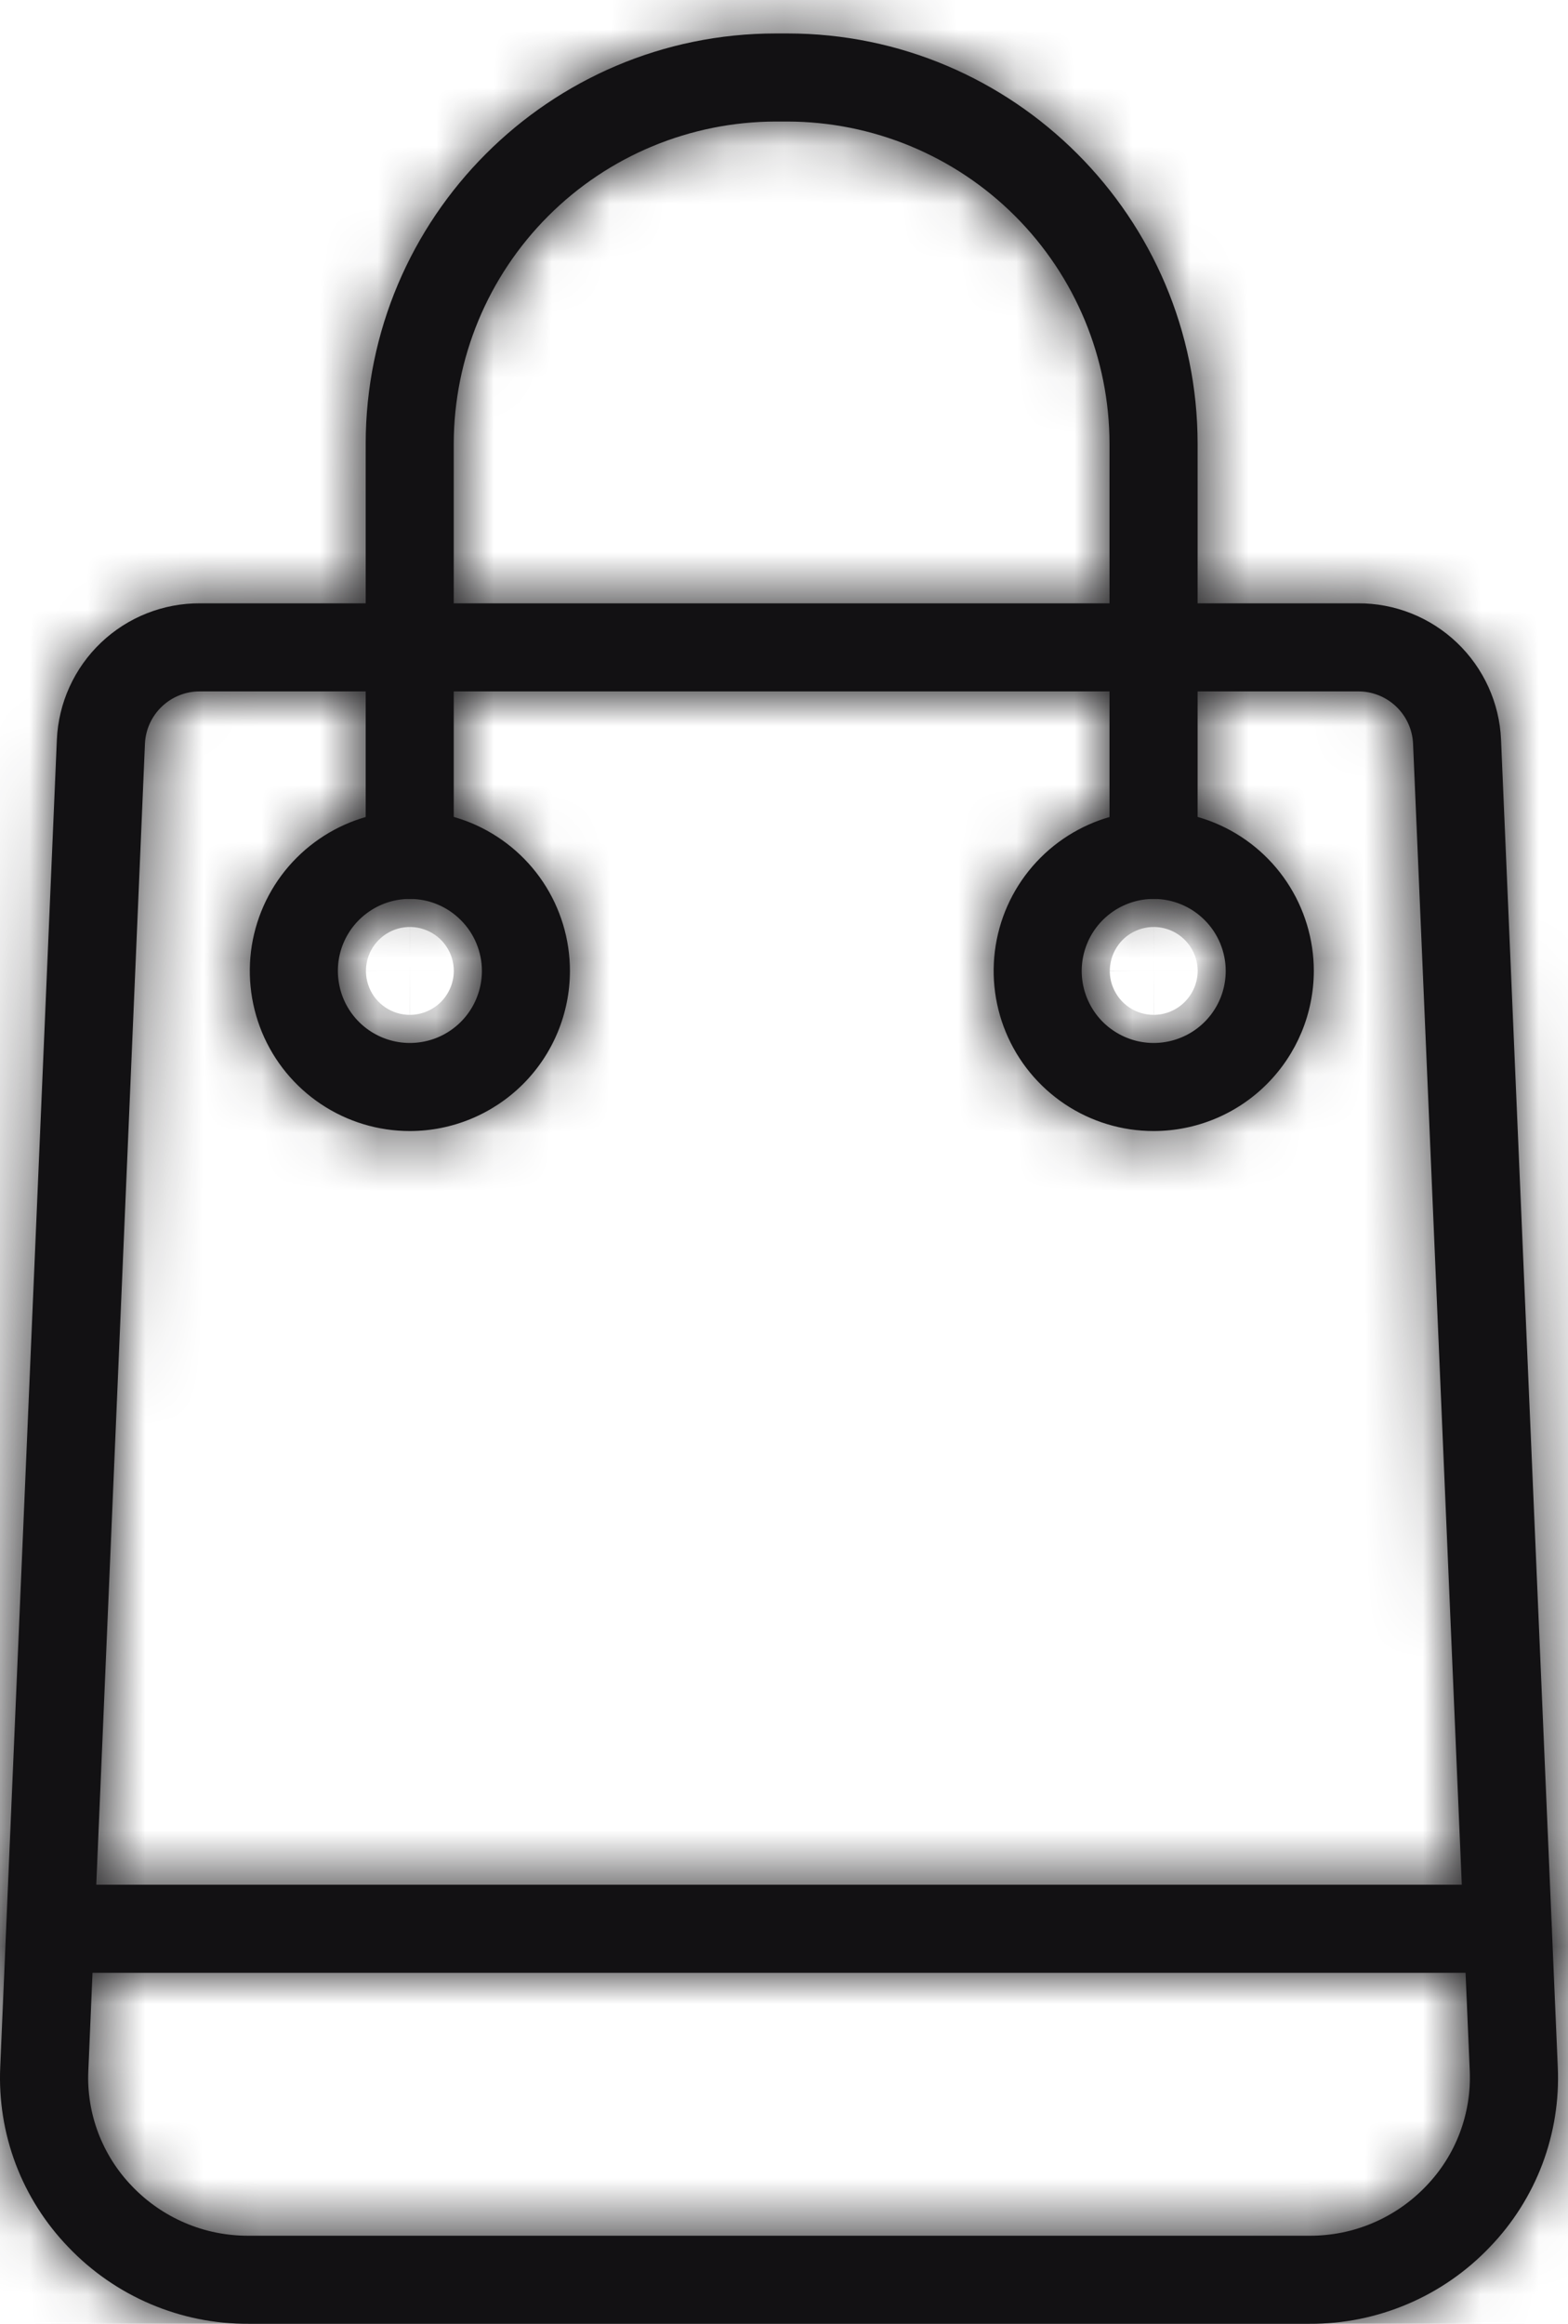 <?xml version="1.0" encoding="UTF-8"?> <svg xmlns="http://www.w3.org/2000/svg" width="27" height="40" viewBox="0 0 27 40" fill="none"> <mask id="path-1-inside-1_228_419" fill="white"> <path d="M22.55 40H4.278C3.699 40.003 3.125 39.887 2.592 39.66C2.059 39.433 1.578 39.1 1.178 38.681C0.782 38.271 0.473 37.785 0.271 37.252C0.069 36.719 -0.021 36.15 0.004 35.58L0.979 12.735C1.006 12.1 1.279 11.5 1.739 11.062C2.2 10.623 2.812 10.381 3.448 10.385H23.38C24.015 10.381 24.627 10.624 25.087 11.062C25.547 11.5 25.82 12.099 25.847 12.733L26.824 35.58C26.85 36.15 26.759 36.718 26.558 37.252C26.356 37.785 26.048 38.271 25.652 38.681C25.252 39.1 24.77 39.434 24.237 39.66C23.704 39.887 23.13 40.003 22.55 40ZM3.448 11.901C3.204 11.898 2.968 11.991 2.79 12.159C2.612 12.327 2.507 12.557 2.496 12.801L1.521 35.645C1.504 36.01 1.563 36.374 1.692 36.715C1.822 37.057 2.019 37.368 2.273 37.631C2.532 37.902 2.843 38.117 3.188 38.264C3.532 38.411 3.903 38.485 4.278 38.484H22.55C22.925 38.485 23.296 38.411 23.64 38.264C23.985 38.117 24.296 37.902 24.555 37.631C24.809 37.368 25.007 37.057 25.136 36.715C25.265 36.374 25.324 36.01 25.308 35.645L24.332 12.801C24.321 12.557 24.216 12.327 24.038 12.159C23.86 11.991 23.624 11.898 23.38 11.901H3.448Z"></path> </mask> <path d="M22.55 40H4.278C3.699 40.003 3.125 39.887 2.592 39.66C2.059 39.433 1.578 39.1 1.178 38.681C0.782 38.271 0.473 37.785 0.271 37.252C0.069 36.719 -0.021 36.15 0.004 35.58L0.979 12.735C1.006 12.1 1.279 11.5 1.739 11.062C2.2 10.623 2.812 10.381 3.448 10.385H23.38C24.015 10.381 24.627 10.624 25.087 11.062C25.547 11.5 25.82 12.099 25.847 12.733L26.824 35.58C26.85 36.15 26.759 36.718 26.558 37.252C26.356 37.785 26.048 38.271 25.652 38.681C25.252 39.1 24.77 39.434 24.237 39.66C23.704 39.887 23.13 40.003 22.55 40ZM3.448 11.901C3.204 11.898 2.968 11.991 2.79 12.159C2.612 12.327 2.507 12.557 2.496 12.801L1.521 35.645C1.504 36.01 1.563 36.374 1.692 36.715C1.822 37.057 2.019 37.368 2.273 37.631C2.532 37.902 2.843 38.117 3.188 38.264C3.532 38.411 3.903 38.485 4.278 38.484H22.55C22.925 38.485 23.296 38.411 23.64 38.264C23.985 38.117 24.296 37.902 24.555 37.631C24.809 37.368 25.007 37.057 25.136 36.715C25.265 36.374 25.324 36.01 25.308 35.645L24.332 12.801C24.321 12.557 24.216 12.327 24.038 12.159C23.86 11.991 23.624 11.898 23.38 11.901H3.448Z" fill="#121113"></path> <path d="M22.55 40L22.56 38H22.55V40ZM4.278 40L4.278 38L4.269 38L4.278 40ZM1.178 38.681L2.626 37.301L2.621 37.295L2.615 37.29L1.178 38.681ZM0.004 35.58L2.002 35.67L2.002 35.666L0.004 35.58ZM0.979 12.735L-1.019 12.649L-1.019 12.65L0.979 12.735ZM3.448 10.385L3.436 12.385H3.448V10.385ZM23.38 10.385L23.38 12.385L23.391 12.385L23.38 10.385ZM25.847 12.733L27.845 12.648L27.845 12.646L25.847 12.733ZM26.824 35.58L24.826 35.666L24.826 35.671L26.824 35.58ZM25.652 38.681L24.214 37.291L24.204 37.301L25.652 38.681ZM3.448 11.901L3.427 13.901L3.438 13.901H3.448V11.901ZM2.496 12.801L0.498 12.71L0.498 12.716L2.496 12.801ZM1.521 35.645L3.519 35.734L3.519 35.73L1.521 35.645ZM2.273 37.631L3.721 36.251L3.716 36.245L3.71 36.239L2.273 37.631ZM4.278 38.484V36.484L4.268 36.484L4.278 38.484ZM22.55 38.484L22.56 36.484H22.55V38.484ZM24.555 37.631L23.118 36.239L23.113 36.245L23.107 36.251L24.555 37.631ZM25.308 35.645L23.309 35.73L23.31 35.734L25.308 35.645ZM24.332 12.801L26.331 12.716L26.33 12.71L24.332 12.801ZM23.38 11.901V13.901H23.39L23.401 13.901L23.38 11.901ZM22.55 38H4.278V42H22.55V38ZM4.269 38C3.962 38.001 3.658 37.94 3.375 37.82L1.809 41.5C2.592 41.834 3.435 42.004 4.287 42L4.269 38ZM3.375 37.82C3.093 37.7 2.838 37.523 2.626 37.301L-0.269 40.061C0.318 40.677 1.025 41.167 1.809 41.5L3.375 37.82ZM2.615 37.29C2.408 37.076 2.247 36.822 2.142 36.543L-1.599 37.96C-1.301 38.748 -0.844 39.467 -0.259 40.072L2.615 37.29ZM2.142 36.543C2.036 36.265 1.989 35.968 2.002 35.67L-1.994 35.49C-2.032 36.332 -1.897 37.172 -1.599 37.96L2.142 36.543ZM2.002 35.666L2.977 12.821L-1.019 12.65L-1.994 35.495L2.002 35.666ZM2.977 12.821C2.982 12.703 3.033 12.592 3.118 12.511L0.36 9.613C-0.475 10.409 -0.97 11.497 -1.019 12.649L2.977 12.821ZM3.118 12.511C3.204 12.429 3.318 12.384 3.436 12.385L3.46 8.385C2.307 8.378 1.196 8.818 0.36 9.613L3.118 12.511ZM3.448 12.385H23.38V8.385H3.448V12.385ZM23.391 12.385C23.509 12.384 23.622 12.429 23.708 12.511L26.466 9.613C25.631 8.819 24.521 8.378 23.369 8.385L23.391 12.385ZM23.708 12.511C23.793 12.592 23.844 12.703 23.849 12.821L27.845 12.646C27.795 11.495 27.3 10.408 26.466 9.613L23.708 12.511ZM23.849 12.819L24.826 35.666L28.822 35.495L27.845 12.648L23.849 12.819ZM24.826 35.671C24.84 35.969 24.792 36.266 24.687 36.544L28.428 37.959C28.726 37.171 28.86 36.331 28.822 35.489L24.826 35.671ZM24.687 36.544C24.582 36.823 24.421 37.077 24.214 37.291L27.089 40.071C27.675 39.465 28.131 38.747 28.428 37.959L24.687 36.544ZM24.204 37.301C23.992 37.523 23.737 37.7 23.454 37.82L25.02 41.501C25.804 41.167 26.511 40.677 27.099 40.061L24.204 37.301ZM23.454 37.82C23.172 37.94 22.867 38.002 22.56 38L22.54 42C23.392 42.004 24.236 41.834 25.02 41.501L23.454 37.82ZM3.469 9.901C2.707 9.893 1.971 10.181 1.416 10.705L4.164 13.612C3.965 13.8 3.701 13.904 3.427 13.901L3.469 9.901ZM1.416 10.705C0.862 11.229 0.533 11.948 0.498 12.71L4.494 12.893C4.481 13.166 4.363 13.424 4.164 13.612L1.416 10.705ZM0.498 12.716L-0.478 35.559L3.519 35.73L4.494 12.887L0.498 12.716ZM-0.477 35.555C-0.506 36.192 -0.404 36.828 -0.178 37.425L3.562 36.007C3.529 35.92 3.514 35.827 3.519 35.734L-0.477 35.555ZM-0.178 37.425C0.048 38.021 0.393 38.565 0.837 39.022L3.71 36.239C3.645 36.172 3.595 36.093 3.562 36.007L-0.178 37.425ZM0.826 39.011C1.272 39.479 1.809 39.851 2.405 40.104L3.971 36.424C3.877 36.384 3.792 36.325 3.721 36.251L0.826 39.011ZM2.405 40.104C3 40.358 3.64 40.487 4.287 40.484L4.268 36.484C4.166 36.484 4.065 36.464 3.971 36.424L2.405 40.104ZM4.278 40.484H22.55V36.484H4.278V40.484ZM22.541 40.484C23.188 40.487 23.828 40.358 24.424 40.104L22.857 36.424C22.763 36.464 22.662 36.484 22.56 36.484L22.541 40.484ZM24.424 40.104C25.019 39.851 25.556 39.479 26.002 39.011L23.107 36.251C23.036 36.325 22.951 36.384 22.857 36.424L24.424 40.104ZM25.991 39.022C26.435 38.565 26.78 38.021 27.006 37.425L23.266 36.007C23.233 36.093 23.183 36.172 23.118 36.239L25.991 39.022ZM27.006 37.425C27.232 36.828 27.334 36.192 27.305 35.555L23.31 35.734C23.314 35.827 23.299 35.92 23.266 36.007L27.006 37.425ZM27.306 35.559L26.331 12.716L22.334 12.887L23.309 35.73L27.306 35.559ZM26.33 12.71C26.296 11.948 25.966 11.229 25.412 10.705L22.664 13.612C22.465 13.424 22.347 13.166 22.334 12.893L26.33 12.71ZM25.412 10.705C24.858 10.181 24.122 9.893 23.359 9.901L23.401 13.901C23.127 13.904 22.863 13.8 22.664 13.612L25.412 10.705ZM23.38 9.901H3.448V13.901H23.38V9.901Z" fill="#121113" mask="url(#path-1-inside-1_228_419)"></path> <mask id="path-3-inside-2_228_419" fill="white"> <path d="M25.963 33.958H0.868C0.666 33.958 0.474 33.879 0.331 33.736C0.189 33.594 0.109 33.401 0.109 33.2C0.109 32.999 0.189 32.806 0.331 32.664C0.474 32.522 0.666 32.442 0.868 32.442H25.963C26.164 32.442 26.357 32.522 26.499 32.664C26.642 32.806 26.721 32.999 26.721 33.2C26.721 33.401 26.642 33.594 26.499 33.736C26.357 33.879 26.164 33.958 25.963 33.958ZM7.058 19.469C6.513 19.469 5.98 19.308 5.527 19.005C5.073 18.702 4.72 18.272 4.511 17.768C4.303 17.264 4.248 16.71 4.354 16.175C4.461 15.641 4.723 15.149 5.109 14.764C5.494 14.379 5.985 14.116 6.52 14.009C7.055 13.903 7.609 13.958 8.113 14.166C8.616 14.375 9.047 14.728 9.35 15.181C9.653 15.635 9.814 16.168 9.814 16.713C9.813 17.444 9.523 18.144 9.006 18.661C8.489 19.177 7.789 19.468 7.058 19.469ZM7.058 15.473C6.813 15.473 6.573 15.545 6.369 15.682C6.165 15.818 6.006 16.011 5.912 16.238C5.818 16.465 5.794 16.714 5.842 16.954C5.889 17.195 6.007 17.416 6.181 17.59C6.354 17.763 6.575 17.881 6.816 17.929C7.056 17.977 7.306 17.952 7.532 17.859C7.759 17.765 7.953 17.606 8.089 17.402C8.225 17.198 8.298 16.958 8.298 16.713C8.298 16.384 8.167 16.069 7.934 15.837C7.702 15.604 7.387 15.473 7.058 15.473ZM19.866 19.469C19.321 19.469 18.788 19.308 18.335 19.005C17.882 18.702 17.528 18.271 17.32 17.768C17.111 17.264 17.057 16.71 17.163 16.175C17.269 15.64 17.532 15.149 17.917 14.764C18.303 14.378 18.794 14.116 19.329 14.009C19.863 13.903 20.418 13.958 20.921 14.166C21.425 14.375 21.855 14.728 22.158 15.181C22.461 15.635 22.623 16.168 22.623 16.713C22.622 17.444 22.331 18.144 21.814 18.661C21.298 19.178 20.597 19.468 19.866 19.469ZM19.866 15.473C19.621 15.473 19.381 15.546 19.177 15.682C18.974 15.818 18.814 16.012 18.721 16.238C18.627 16.465 18.602 16.714 18.65 16.955C18.698 17.195 18.816 17.416 18.989 17.59C19.163 17.763 19.384 17.881 19.624 17.929C19.865 17.977 20.114 17.952 20.341 17.858C20.567 17.765 20.761 17.606 20.897 17.402C21.034 17.198 21.106 16.958 21.106 16.713C21.106 16.384 20.975 16.069 20.743 15.837C20.51 15.604 20.195 15.473 19.866 15.473Z"></path> </mask> <path d="M25.963 33.958H0.868C0.666 33.958 0.474 33.879 0.331 33.736C0.189 33.594 0.109 33.401 0.109 33.2C0.109 32.999 0.189 32.806 0.331 32.664C0.474 32.522 0.666 32.442 0.868 32.442H25.963C26.164 32.442 26.357 32.522 26.499 32.664C26.642 32.806 26.721 32.999 26.721 33.2C26.721 33.401 26.642 33.594 26.499 33.736C26.357 33.879 26.164 33.958 25.963 33.958ZM7.058 19.469C6.513 19.469 5.98 19.308 5.527 19.005C5.073 18.702 4.72 18.272 4.511 17.768C4.303 17.264 4.248 16.71 4.354 16.175C4.461 15.641 4.723 15.149 5.109 14.764C5.494 14.379 5.985 14.116 6.52 14.009C7.055 13.903 7.609 13.958 8.113 14.166C8.616 14.375 9.047 14.728 9.35 15.181C9.653 15.635 9.814 16.168 9.814 16.713C9.813 17.444 9.523 18.144 9.006 18.661C8.489 19.177 7.789 19.468 7.058 19.469ZM7.058 15.473C6.813 15.473 6.573 15.545 6.369 15.682C6.165 15.818 6.006 16.011 5.912 16.238C5.818 16.465 5.794 16.714 5.842 16.954C5.889 17.195 6.007 17.416 6.181 17.59C6.354 17.763 6.575 17.881 6.816 17.929C7.056 17.977 7.306 17.952 7.532 17.859C7.759 17.765 7.953 17.606 8.089 17.402C8.225 17.198 8.298 16.958 8.298 16.713C8.298 16.384 8.167 16.069 7.934 15.837C7.702 15.604 7.387 15.473 7.058 15.473ZM19.866 19.469C19.321 19.469 18.788 19.308 18.335 19.005C17.882 18.702 17.528 18.271 17.32 17.768C17.111 17.264 17.057 16.71 17.163 16.175C17.269 15.64 17.532 15.149 17.917 14.764C18.303 14.378 18.794 14.116 19.329 14.009C19.863 13.903 20.418 13.958 20.921 14.166C21.425 14.375 21.855 14.728 22.158 15.181C22.461 15.635 22.623 16.168 22.623 16.713C22.622 17.444 22.331 18.144 21.814 18.661C21.298 19.178 20.597 19.468 19.866 19.469ZM19.866 15.473C19.621 15.473 19.381 15.546 19.177 15.682C18.974 15.818 18.814 16.012 18.721 16.238C18.627 16.465 18.602 16.714 18.65 16.955C18.698 17.195 18.816 17.416 18.989 17.59C19.163 17.763 19.384 17.881 19.624 17.929C19.865 17.977 20.114 17.952 20.341 17.858C20.567 17.765 20.761 17.606 20.897 17.402C21.034 17.198 21.106 16.958 21.106 16.713C21.106 16.384 20.975 16.069 20.743 15.837C20.51 15.604 20.195 15.473 19.866 15.473Z" fill="#121113"></path> <path d="M7.058 19.469L7.059 21.469L7.061 21.469L7.058 19.469ZM9.814 16.713L11.814 16.715L11.814 16.713L9.814 16.713ZM7.058 15.473L7.061 13.473L7.059 13.473L7.058 15.473ZM8.298 16.713L10.298 16.713L10.298 16.711L8.298 16.713ZM19.866 19.469L19.866 21.469L19.869 21.469L19.866 19.469ZM22.623 16.713L24.623 16.715V16.713H22.623ZM19.866 15.473L19.869 13.473H19.866L19.866 15.473ZM21.106 16.713L23.106 16.713L23.106 16.71L21.106 16.713ZM25.963 31.958H0.868V35.958H25.963V31.958ZM0.868 31.958C1.197 31.958 1.513 32.089 1.746 32.322L-1.083 35.151C-0.566 35.668 0.136 35.958 0.868 35.958V31.958ZM1.746 32.322C1.979 32.555 2.109 32.871 2.109 33.2H-1.891C-1.891 33.932 -1.6 34.633 -1.083 35.151L1.746 32.322ZM2.109 33.2C2.109 33.53 1.979 33.846 1.746 34.078L-1.083 31.25C-1.6 31.767 -1.891 32.469 -1.891 33.2H2.109ZM1.746 34.078C1.513 34.311 1.197 34.442 0.868 34.442V30.442C0.136 30.442 -0.566 30.733 -1.083 31.25L1.746 34.078ZM0.868 34.442H25.963V30.442H0.868V34.442ZM25.963 34.442C25.634 34.442 25.318 34.311 25.085 34.078L27.914 31.25C27.396 30.733 26.695 30.442 25.963 30.442V34.442ZM25.085 34.078C24.852 33.846 24.721 33.53 24.721 33.2H28.721C28.721 32.469 28.431 31.767 27.914 31.25L25.085 34.078ZM24.721 33.2C24.721 32.871 24.852 32.555 25.085 32.322L27.914 35.151C28.431 34.633 28.721 33.932 28.721 33.2H24.721ZM25.085 32.322C25.318 32.089 25.634 31.958 25.963 31.958V35.958C26.695 35.958 27.396 35.668 27.914 35.151L25.085 32.322ZM7.058 17.469C6.908 17.469 6.762 17.425 6.638 17.342L4.416 20.668C5.198 21.191 6.118 21.469 7.059 21.469L7.058 17.469ZM6.638 17.342C6.513 17.259 6.416 17.141 6.359 17.002L2.664 18.534C3.024 19.403 3.634 20.145 4.416 20.668L6.638 17.342ZM6.359 17.002C6.302 16.864 6.287 16.712 6.316 16.565L2.393 15.786C2.209 16.708 2.304 17.665 2.664 18.534L6.359 17.002ZM6.316 16.565C6.345 16.419 6.417 16.284 6.523 16.178L3.694 13.35C3.029 14.015 2.576 14.863 2.393 15.786L6.316 16.565ZM6.523 16.178C6.629 16.072 6.764 16 6.91 15.971L6.13 12.048C5.207 12.232 4.359 12.685 3.694 13.35L6.523 16.178ZM6.91 15.971C7.057 15.942 7.209 15.957 7.347 16.014L8.878 12.319C8.009 11.959 7.052 11.864 6.13 12.048L6.91 15.971ZM7.347 16.014C7.485 16.071 7.604 16.168 7.687 16.293L11.012 14.07C10.49 13.288 9.747 12.678 8.878 12.319L7.347 16.014ZM7.687 16.293C7.77 16.417 7.814 16.563 7.814 16.713L11.814 16.713C11.814 15.772 11.535 14.852 11.012 14.07L7.687 16.293ZM7.814 16.71C7.814 16.912 7.734 17.104 7.592 17.247L10.42 20.075C11.311 19.184 11.813 17.976 11.814 16.715L7.814 16.71ZM7.592 17.247C7.45 17.389 7.257 17.469 7.056 17.469L7.061 21.469C8.321 21.468 9.529 20.966 10.42 20.075L7.592 17.247ZM7.059 13.473C6.418 13.473 5.792 13.662 5.259 14.018L7.48 17.345C7.355 17.428 7.208 17.473 7.058 17.473L7.059 13.473ZM5.259 14.018C4.726 14.374 4.31 14.88 4.065 15.472L7.76 17.004C7.702 17.143 7.605 17.261 7.48 17.345L5.259 14.018ZM4.065 15.472C3.819 16.064 3.755 16.716 3.88 17.344L7.803 16.565C7.832 16.712 7.817 16.865 7.76 17.004L4.065 15.472ZM3.88 17.344C4.005 17.973 4.313 18.55 4.766 19.003L7.595 16.176C7.702 16.282 7.774 16.417 7.803 16.565L3.88 17.344ZM4.766 19.003C5.219 19.457 5.797 19.765 6.425 19.891L7.206 15.967C7.354 15.997 7.489 16.069 7.595 16.176L4.766 19.003ZM6.425 19.891C7.054 20.016 7.705 19.952 8.297 19.706L6.767 16.011C6.906 15.953 7.059 15.938 7.206 15.967L6.425 19.891ZM8.297 19.706C8.89 19.461 9.396 19.046 9.752 18.513L6.426 16.291C6.509 16.166 6.628 16.068 6.767 16.011L8.297 19.706ZM9.752 18.513C10.108 17.98 10.298 17.354 10.298 16.713L6.298 16.713C6.298 16.563 6.342 16.416 6.426 16.291L9.752 18.513ZM10.298 16.711C10.297 15.852 9.956 15.03 9.349 14.423L6.52 17.25C6.378 17.108 6.298 16.916 6.298 16.715L10.298 16.711ZM9.349 14.423C8.742 13.816 7.92 13.474 7.061 13.473L7.055 17.473C6.854 17.473 6.662 17.393 6.52 17.25L9.349 14.423ZM19.866 17.469C19.717 17.469 19.57 17.425 19.446 17.342L17.224 20.668C18.006 21.19 18.926 21.469 19.866 21.469L19.866 17.469ZM19.446 17.342C19.322 17.259 19.225 17.14 19.168 17.002L15.472 18.533C15.832 19.402 16.442 20.145 17.224 20.668L19.446 17.342ZM19.168 17.002C19.11 16.864 19.095 16.712 19.125 16.565L15.201 15.785C15.018 16.708 15.112 17.664 15.472 18.533L19.168 17.002ZM19.125 16.565C19.154 16.419 19.226 16.284 19.331 16.178L16.503 13.35C15.838 14.015 15.385 14.862 15.201 15.785L19.125 16.565ZM19.331 16.178C19.437 16.072 19.572 16 19.719 15.971L18.938 12.048C18.016 12.231 17.168 12.684 16.503 13.35L19.331 16.178ZM19.719 15.971C19.866 15.942 20.018 15.957 20.156 16.014L21.686 12.319C20.817 11.959 19.861 11.864 18.938 12.048L19.719 15.971ZM20.156 16.014C20.294 16.071 20.412 16.168 20.495 16.293L23.821 14.07C23.299 13.288 22.556 12.679 21.686 12.319L20.156 16.014ZM20.495 16.293C20.578 16.417 20.623 16.563 20.623 16.713H24.623C24.623 15.772 24.344 14.853 23.821 14.07L20.495 16.293ZM20.623 16.71C20.622 16.912 20.542 17.105 20.4 17.247L23.229 20.075C24.12 19.184 24.621 17.976 24.623 16.715L20.623 16.71ZM20.4 17.247C20.258 17.389 20.065 17.469 19.864 17.469L19.869 21.469C21.129 21.468 22.337 20.966 23.229 20.075L20.4 17.247ZM19.866 13.473C19.226 13.473 18.599 13.663 18.066 14.019L20.288 17.345C20.164 17.428 20.017 17.473 19.866 17.473L19.866 13.473ZM18.066 14.019C17.533 14.375 17.118 14.881 16.873 15.473L20.568 17.004C20.511 17.142 20.413 17.261 20.288 17.345L18.066 14.019ZM16.873 15.473C16.628 16.065 16.564 16.716 16.689 17.345L20.612 16.565C20.641 16.712 20.626 16.865 20.568 17.004L16.873 15.473ZM16.689 17.345C16.814 17.974 17.122 18.551 17.575 19.004L20.404 16.175C20.51 16.282 20.582 16.417 20.612 16.565L16.689 17.345ZM17.575 19.004C18.028 19.457 18.606 19.766 19.234 19.891L20.015 15.967C20.162 15.997 20.297 16.069 20.404 16.175L17.575 19.004ZM19.234 19.891C19.863 20.016 20.514 19.951 21.106 19.706L19.576 16.011C19.714 15.953 19.867 15.938 20.015 15.967L19.234 19.891ZM21.106 19.706C21.698 19.461 22.204 19.046 22.56 18.513L19.234 16.291C19.318 16.166 19.437 16.068 19.576 16.011L21.106 19.706ZM22.56 18.513C22.916 17.98 23.106 17.354 23.106 16.713L19.106 16.713C19.106 16.563 19.151 16.416 19.234 16.291L22.56 18.513ZM23.106 16.71C23.105 15.852 22.764 15.029 22.157 14.422L19.328 17.251C19.186 17.109 19.107 16.917 19.106 16.716L23.106 16.71ZM22.157 14.422C21.55 13.816 20.727 13.474 19.869 13.473L19.863 17.473C19.663 17.473 19.47 17.393 19.328 17.251L22.157 14.422Z" fill="#121113" mask="url(#path-3-inside-2_228_419)"></path> <mask id="path-5-inside-3_228_419" fill="white"> <path d="M19.863 15.473C19.662 15.473 19.47 15.393 19.327 15.251C19.185 15.109 19.105 14.916 19.105 14.715V7.64C19.104 6.169 18.519 4.759 17.479 3.719C16.439 2.679 15.028 2.094 13.558 2.092H13.36C11.889 2.094 10.479 2.679 9.44 3.719C8.4 4.759 7.815 6.169 7.813 7.64V14.715C7.813 14.916 7.733 15.109 7.591 15.251C7.449 15.393 7.256 15.473 7.055 15.473C6.854 15.473 6.661 15.393 6.519 15.251C6.377 15.109 6.297 14.916 6.297 14.715V7.64C6.297 3.745 9.465 0.576 13.36 0.576H13.558C17.453 0.576 20.622 3.745 20.622 7.64V14.715C20.622 14.916 20.542 15.109 20.4 15.251C20.257 15.393 20.065 15.473 19.863 15.473Z"></path> </mask> <path d="M19.863 15.473C19.662 15.473 19.47 15.393 19.327 15.251C19.185 15.109 19.105 14.916 19.105 14.715V7.64C19.104 6.169 18.519 4.759 17.479 3.719C16.439 2.679 15.028 2.094 13.558 2.092H13.36C11.889 2.094 10.479 2.679 9.44 3.719C8.4 4.759 7.815 6.169 7.813 7.64V14.715C7.813 14.916 7.733 15.109 7.591 15.251C7.449 15.393 7.256 15.473 7.055 15.473C6.854 15.473 6.661 15.393 6.519 15.251C6.377 15.109 6.297 14.916 6.297 14.715V7.64C6.297 3.745 9.465 0.576 13.36 0.576H13.558C17.453 0.576 20.622 3.745 20.622 7.64V14.715C20.622 14.916 20.542 15.109 20.4 15.251C20.257 15.393 20.065 15.473 19.863 15.473Z" fill="#121113"></path> <path d="M19.105 7.64L21.105 7.64L21.105 7.638L19.105 7.64ZM13.558 2.092L13.56 0.092H13.558V2.092ZM13.36 2.092L13.36 0.092L13.357 0.092L13.36 2.092ZM7.813 7.64L5.813 7.638V7.64H7.813ZM19.863 13.473C20.193 13.473 20.509 13.604 20.742 13.836L17.913 16.665C18.43 17.182 19.132 17.473 19.863 17.473V13.473ZM20.742 13.836C20.974 14.069 21.105 14.385 21.105 14.715H17.105C17.105 15.446 17.396 16.148 17.913 16.665L20.742 13.836ZM21.105 14.715V7.64H17.105V14.715H21.105ZM21.105 7.638C21.103 5.637 20.308 3.719 18.893 2.305L16.064 5.133C16.73 5.799 17.104 6.701 17.105 7.642L21.105 7.638ZM18.893 2.305C17.478 0.89 15.56 0.095 13.56 0.092L13.555 4.092C14.497 4.093 15.399 4.468 16.064 5.133L18.893 2.305ZM13.558 0.092H13.36V4.092H13.558V0.092ZM13.357 0.092C11.357 0.095 9.44 0.891 8.025 2.305L10.854 5.134C11.519 4.468 12.421 4.094 13.363 4.092L13.357 0.092ZM8.025 2.305C6.611 3.72 5.815 5.638 5.813 7.638L9.813 7.642C9.814 6.701 10.188 5.799 10.854 5.134L8.025 2.305ZM5.813 7.64V14.715H9.813V7.64H5.813ZM5.813 14.715C5.813 14.385 5.944 14.069 6.177 13.836L9.005 16.665C9.523 16.148 9.813 15.446 9.813 14.715H5.813ZM6.177 13.836C6.41 13.604 6.726 13.473 7.055 13.473V17.473C7.787 17.473 8.488 17.182 9.005 16.665L6.177 13.836ZM7.055 13.473C7.384 13.473 7.7 13.604 7.933 13.836L5.105 16.665C5.622 17.182 6.324 17.473 7.055 17.473V13.473ZM7.933 13.836C8.166 14.069 8.297 14.385 8.297 14.715H4.297C4.297 15.446 4.587 16.148 5.105 16.665L7.933 13.836ZM8.297 14.715V7.64H4.297V14.715H8.297ZM8.297 7.64C8.297 4.849 10.57 2.576 13.36 2.576V-1.424C8.361 -1.424 4.297 2.641 4.297 7.64H8.297ZM13.36 2.576H13.558V-1.424H13.36V2.576ZM13.558 2.576C16.348 2.576 18.622 4.85 18.622 7.64H22.622C22.622 2.641 18.557 -1.424 13.558 -1.424V2.576ZM18.622 7.64V14.715H22.622V7.64H18.622ZM18.622 14.715C18.622 14.385 18.753 14.069 18.985 13.836L21.814 16.665C22.331 16.148 22.622 15.446 22.622 14.715H18.622ZM18.985 13.836C19.218 13.604 19.534 13.473 19.863 13.473V17.473C20.595 17.473 21.297 17.182 21.814 16.665L18.985 13.836Z" fill="#121113" mask="url(#path-5-inside-3_228_419)"></path> </svg> 